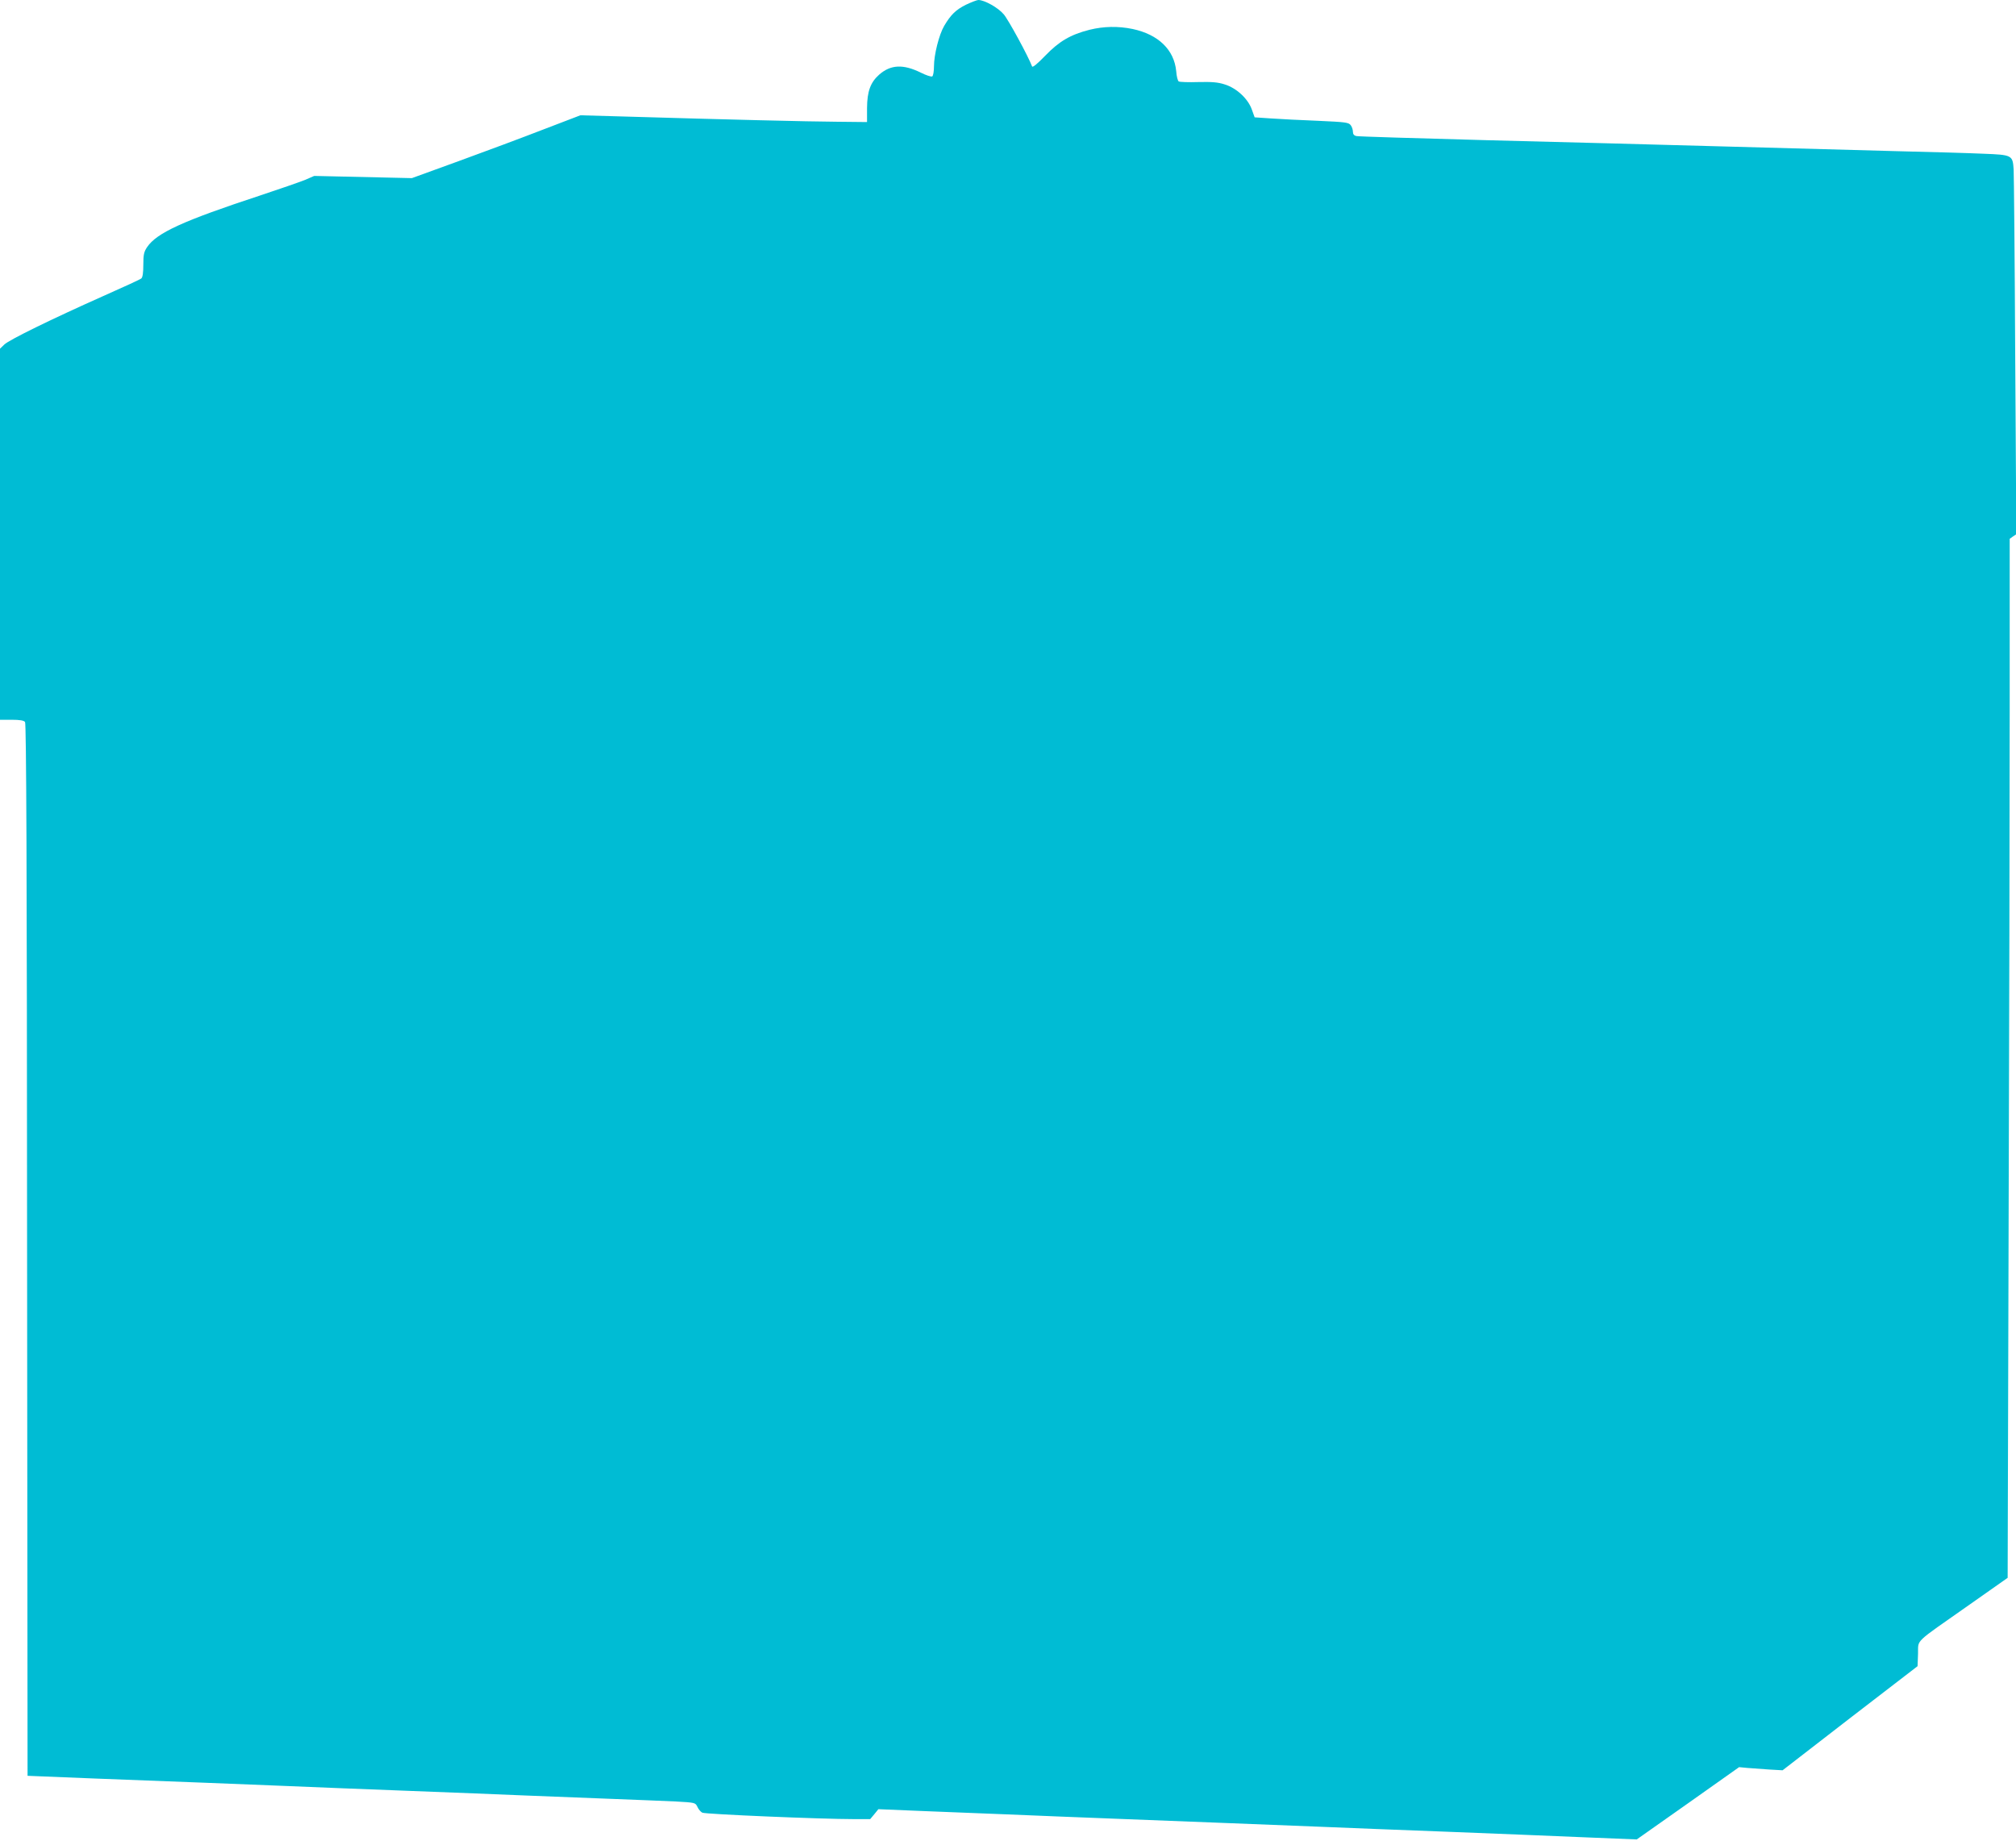 <?xml version="1.0" standalone="no"?>
<!DOCTYPE svg PUBLIC "-//W3C//DTD SVG 20010904//EN"
 "http://www.w3.org/TR/2001/REC-SVG-20010904/DTD/svg10.dtd">
<svg version="1.0" xmlns="http://www.w3.org/2000/svg"
 width="1280pt" height="1169pt" viewBox="0 0 1280 1169"
 preserveAspectRatio="xMidYMid meet">
<g transform="translate(0,1169) scale(0.1,-0.1)"
fill="#00bcd4" stroke="none">
<path d="M6133 11660 c-64 -32 -96 -63 -138 -134 -33 -56 -65 -184 -65 -257 0
-32 -5 -61 -11 -64 -6 -4 -39 7 -73 24 -112 55 -191 51 -264 -13 -55 -49 -76
-105 -77 -211 l0 -90 -190 2 c-179 1 -704 14 -1345 33 l-285 8 -235 -90 c-129
-50 -370 -140 -535 -200 l-300 -109 -310 7 -310 7 -60 -26 c-33 -13 -159 -57
-280 -97 -495 -163 -659 -238 -721 -329 -20 -30 -24 -47 -24 -112 0 -49 -4
-80 -13 -87 -6 -6 -116 -56 -242 -112 -330 -147 -595 -277 -627 -307 l-28 -27
0 -1178 0 -1178 74 0 c50 0 77 -4 85 -14 8 -9 12 -904 13 -3352 l3 -3339 420
-17 c231 -9 548 -21 705 -27 157 -6 393 -16 525 -21 132 -6 472 -19 755 -30
283 -11 623 -24 755 -30 132 -5 373 -15 535 -21 162 -6 351 -14 420 -17 123
-7 125 -7 138 -34 7 -16 21 -32 31 -37 17 -10 757 -41 961 -41 l105 0 26 31
26 32 289 -12 c159 -6 397 -16 529 -21 132 -6 470 -19 750 -30 501 -19 789
-31 1275 -50 135 -6 479 -19 765 -30 286 -11 675 -27 863 -35 l344 -14 325
229 325 230 52 -5 c28 -2 90 -7 137 -10 l87 -5 428 331 429 330 3 79 c3 94
-33 59 323 309 l246 173 6 2211 c4 1217 7 2701 7 3299 l0 1087 21 15 21 14 -7
1129 c-3 620 -8 1154 -10 1187 -6 91 -9 93 -193 100 -86 4 -330 11 -542 16
-212 6 -707 19 -1100 30 -393 11 -1075 29 -1515 40 -440 12 -810 23 -822 26
-16 3 -23 12 -23 27 0 13 -6 32 -14 42 -13 18 -33 20 -208 28 -106 4 -240 11
-298 15 l-104 7 -18 50 c-24 68 -97 136 -172 159 -43 14 -82 17 -168 15 -62
-2 -118 0 -124 4 -6 3 -14 33 -16 65 -13 136 -113 233 -277 268 -92 19 -184
17 -273 -5 -122 -31 -193 -73 -282 -165 -50 -52 -80 -76 -83 -68 -24 64 -150
296 -180 331 -36 43 -123 91 -161 91 -9 0 -45 -14 -79 -30z"/>
</g>
</svg>
